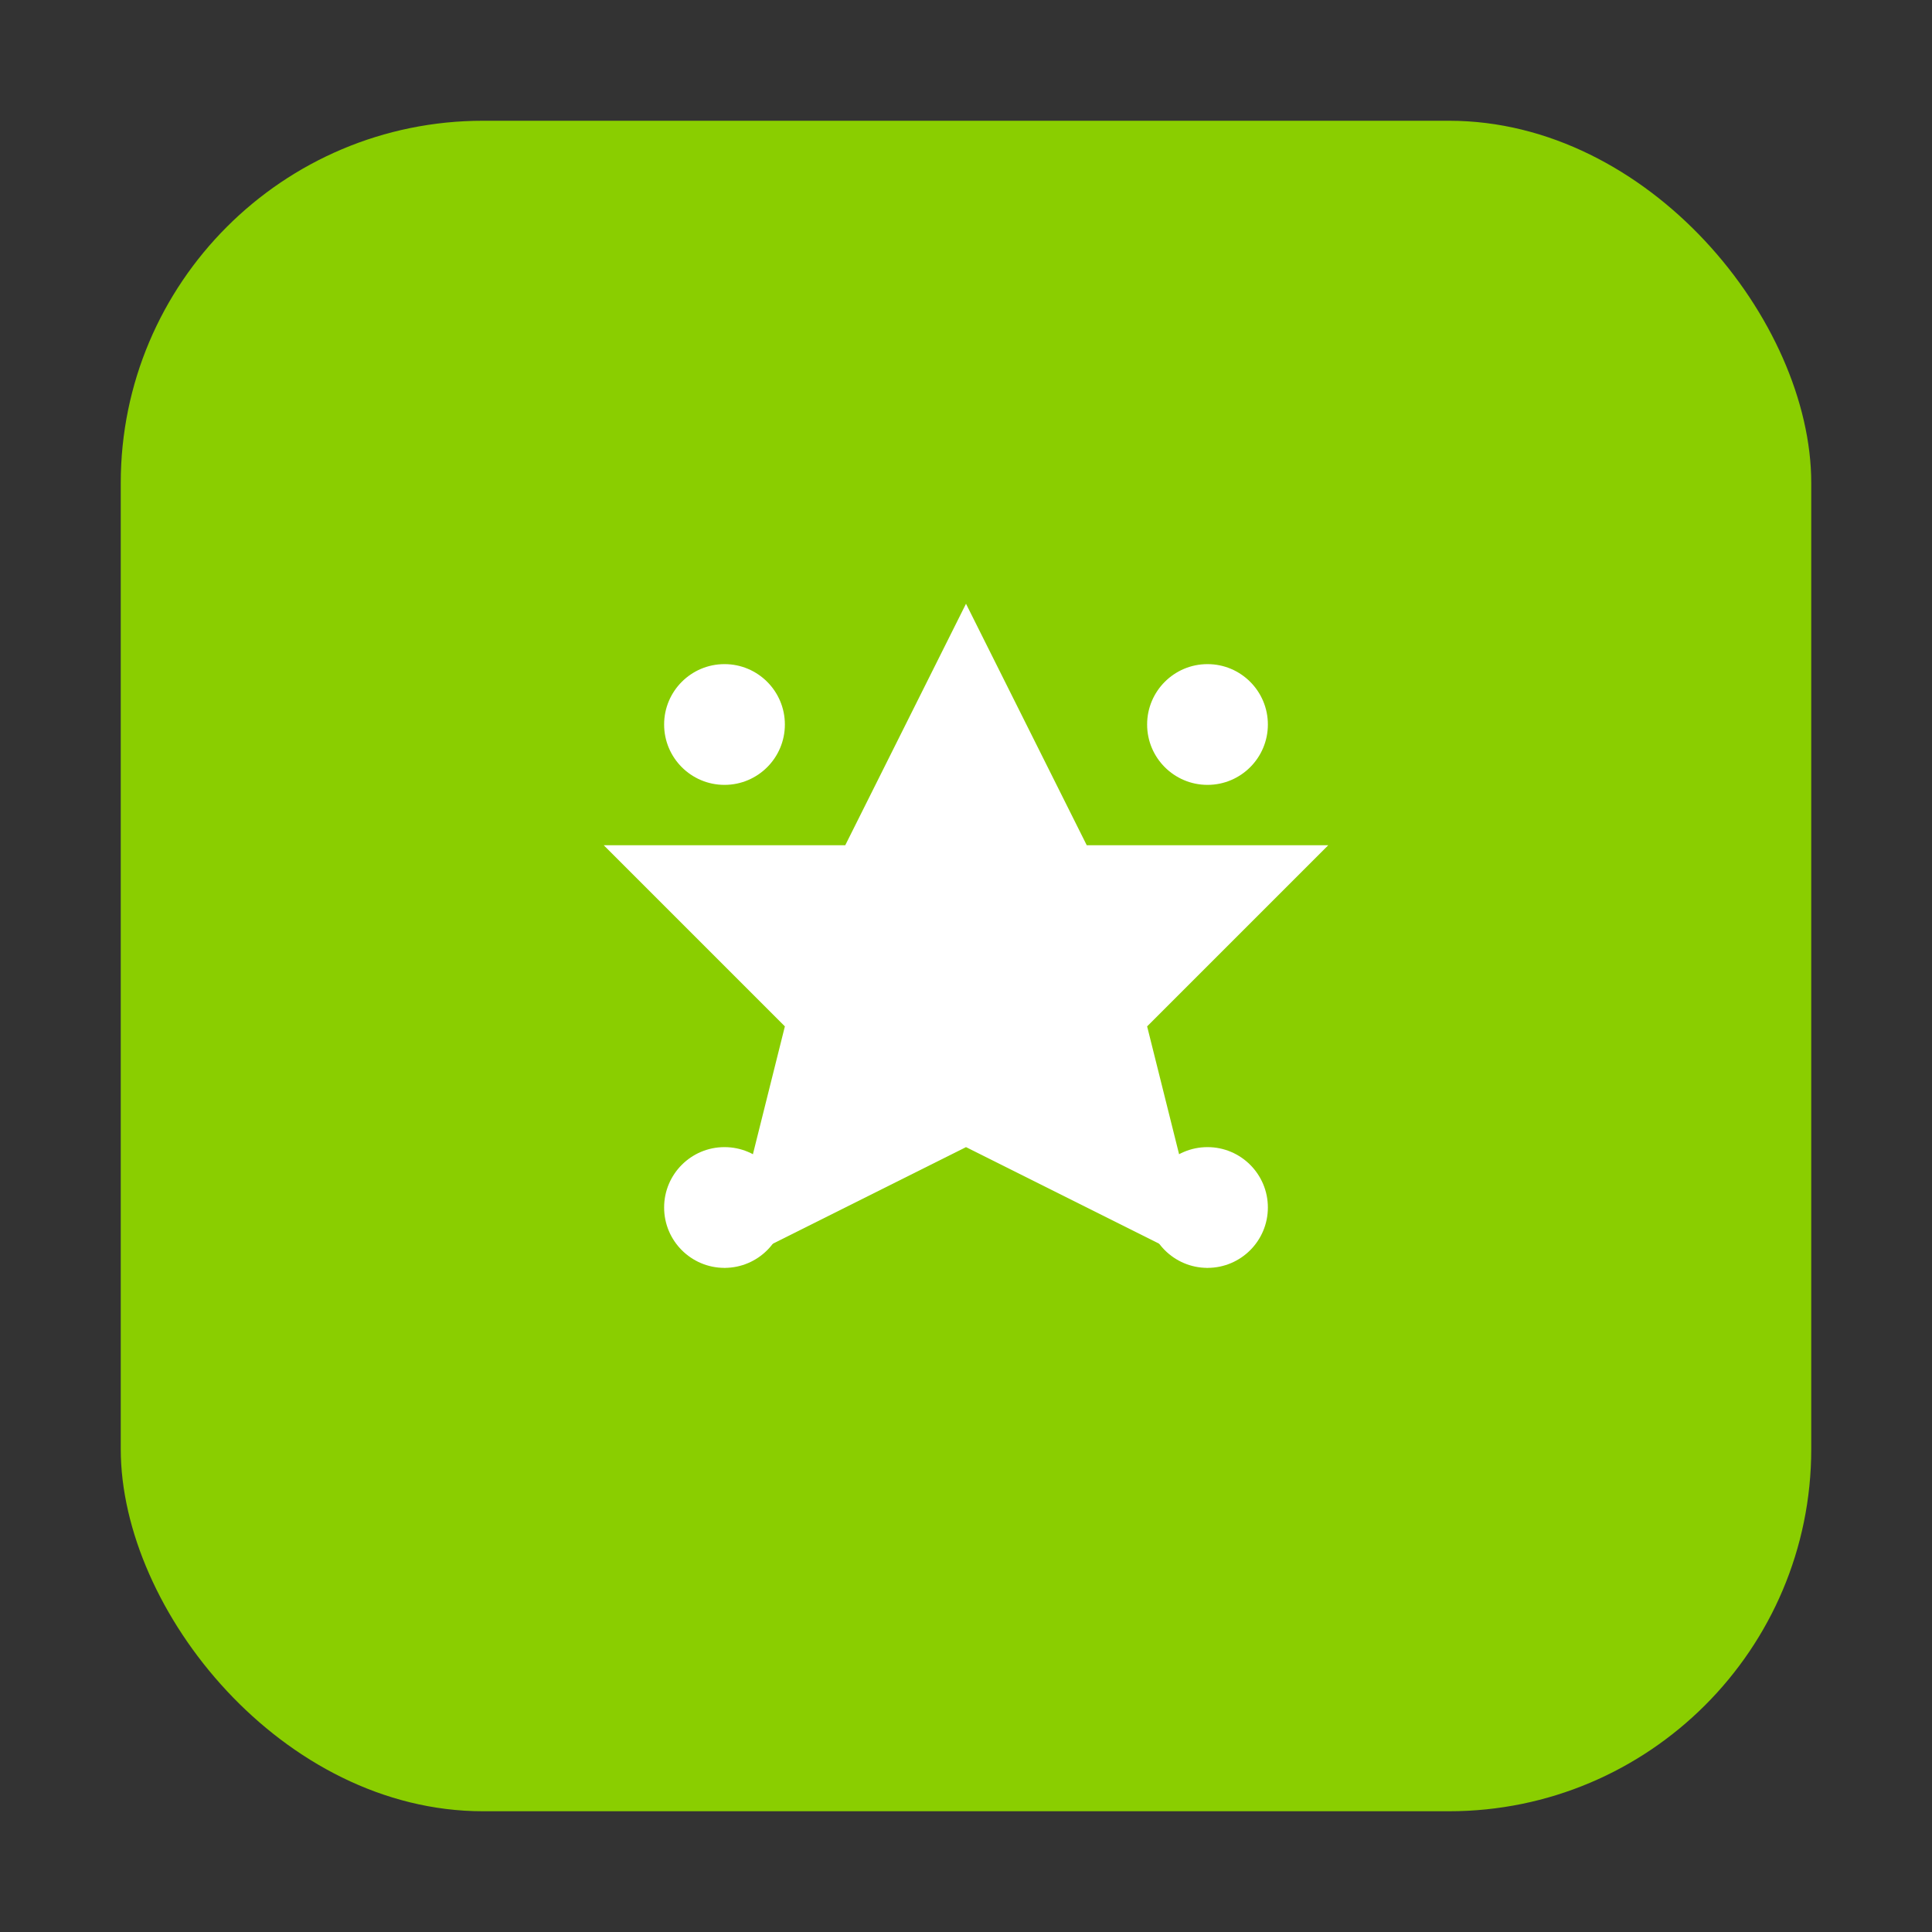 <svg width="32" height="32" viewBox="0 0 32 32" fill="none" xmlns="http://www.w3.org/2000/svg">
  <rect x="0" y="0" width="32" height="32" fill="#333333" stroke="none"/>
  <!-- Background rounded rectangle with brat green -->
  <rect x="2" y="2" width="28" height="28" rx="6" ry="6" fill="#8ACE00"/>
  
  <!-- Simplified sparkle in white -->
  <g fill="white">
    <!-- Center sparkle -->
    <path d="M16 10 L18 14 L22 14 L19 17 L20 21 L16 19 L12 21 L13 17 L10 14 L14 14 Z"/>
    
    <!-- Small accent dots -->
    <circle cx="20" cy="12" r="1"/>
    <circle cx="12" cy="12" r="1"/>
    <circle cx="20" cy="20" r="1"/>
    <circle cx="12" cy="20" r="1"/>
  </g>
</svg>